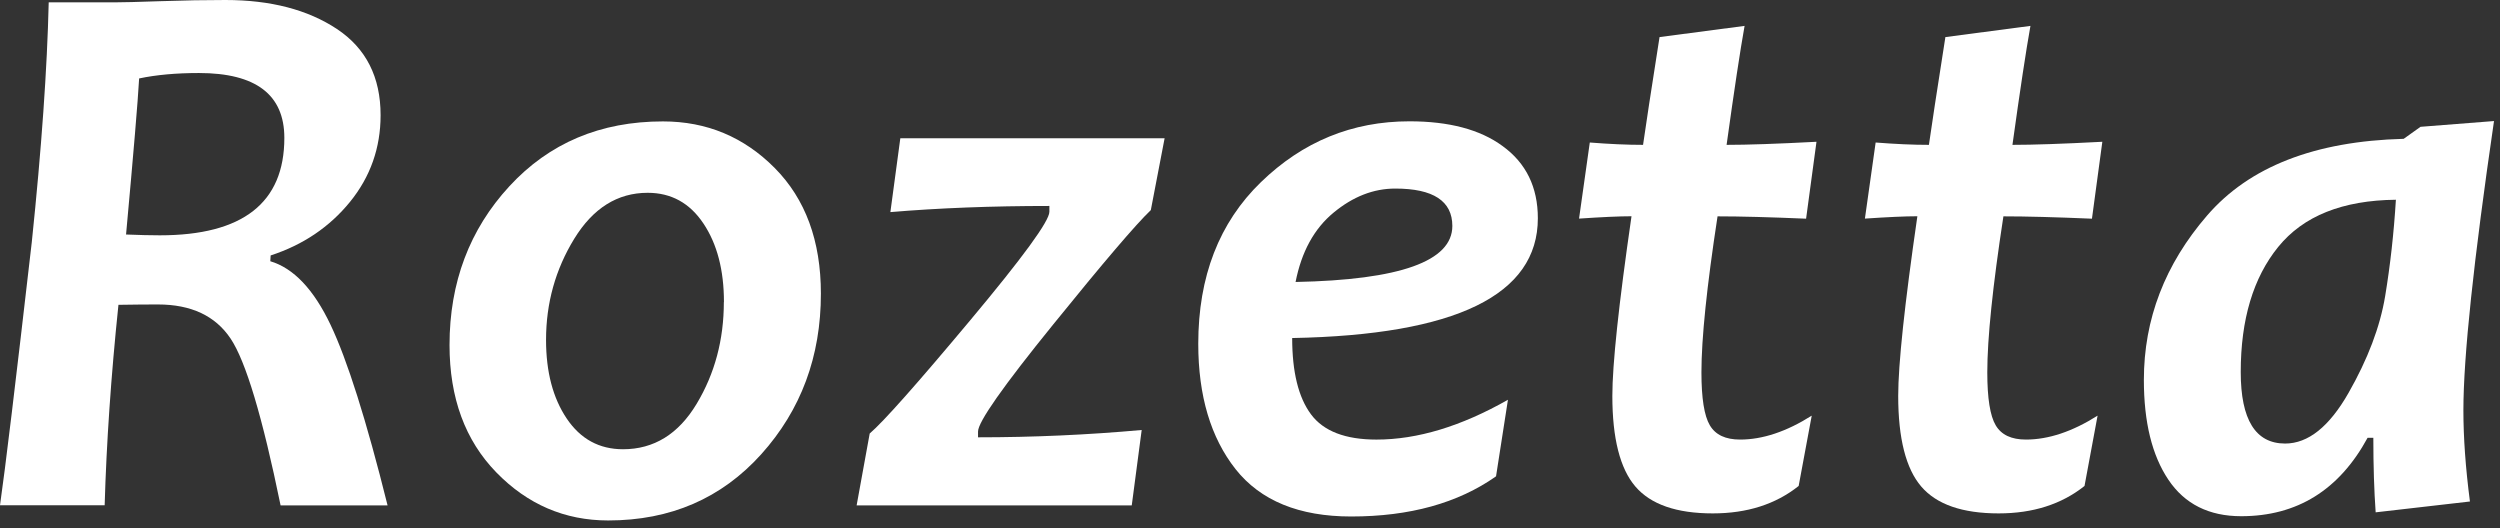 <svg width="265" height="56" viewBox="0 0 265 56" fill="none" xmlns="http://www.w3.org/2000/svg">
<rect x="0" y="0" width="265" height="56" fill="#333333" stroke="none"/>
<path d="M41.073 53.571H29.742C27.816 44.175 26.05 38.281 24.437 35.88C22.824 33.478 20.261 32.273 16.741 32.273C15.659 32.273 14.264 32.282 12.555 32.311C11.768 39.87 11.284 46.959 11.094 53.561H0C0.541 49.82 1.661 40.52 3.369 25.671C4.403 15.739 5.001 7.262 5.163 0.249H12.185C12.973 0.249 14.596 0.21 17.063 0.124C19.531 0.038 21.799 0 23.887 0C28.679 0 32.617 1.024 35.711 3.071C38.796 5.119 40.343 8.161 40.343 12.209C40.343 15.672 39.261 18.744 37.097 21.403C34.933 24.063 32.124 25.958 28.689 27.077L28.651 27.69C31.118 28.426 33.244 30.665 35.028 34.406C36.812 38.147 38.834 44.539 41.083 53.571H41.073ZM30.141 14.62C30.141 10.037 27.123 7.74 21.087 7.74C18.677 7.74 16.56 7.932 14.748 8.315C14.615 10.716 14.15 16.237 13.362 24.858C14.767 24.915 15.962 24.944 16.94 24.944C25.737 24.944 30.141 21.499 30.141 14.62Z" fill="white"/>
<path d="M87.015 31.125C87.015 37.784 84.909 43.458 80.695 48.146C76.481 52.825 71.072 55.169 64.467 55.169C59.864 55.169 55.907 53.466 52.604 50.069C49.302 46.673 47.65 42.176 47.65 36.578C47.65 29.948 49.767 24.331 53.99 19.748C58.213 15.165 63.641 12.869 70.275 12.869C74.906 12.869 78.854 14.515 82.118 17.806C85.383 21.098 87.015 25.537 87.015 31.134V31.125ZM76.738 32.024C76.738 28.637 76.016 25.862 74.564 23.691C73.112 21.518 71.148 20.437 68.652 20.437C65.454 20.437 62.863 22.064 60.87 25.307C58.877 28.561 57.881 32.129 57.881 36.033C57.881 39.42 58.611 42.195 60.073 44.367C61.534 46.539 63.527 47.62 66.042 47.62C69.316 47.62 71.917 46.012 73.843 42.807C75.77 39.602 76.728 36.004 76.728 32.014L76.738 32.024Z" fill="white"/>
<path d="M123.449 14.656L121.987 22.272C120.412 23.774 116.967 27.812 111.653 34.376C106.329 40.939 103.671 44.728 103.671 45.742V46.355C109.489 46.355 115.278 46.096 121.019 45.58L119.966 53.569H90.803L92.188 45.953C93.65 44.7 97.19 40.71 102.808 33.993C108.426 27.276 111.235 23.43 111.235 22.445V21.832C105.114 21.832 99.496 22.052 94.38 22.483L95.434 14.656H123.458H123.449Z" fill="white"/>
<path d="M163.012 23.135C163.012 31.268 154.328 35.507 136.971 35.832C136.971 39.439 137.635 42.128 138.964 43.917C140.292 45.706 142.608 46.596 145.91 46.596C150.247 46.596 154.888 45.189 159.842 42.376L158.58 50.49C154.546 53.332 149.422 54.748 143.225 54.748C137.701 54.748 133.621 53.073 130.973 49.734C128.335 46.385 127.016 41.955 127.016 36.444C127.016 29.316 129.227 23.604 133.659 19.308C138.091 15.012 143.329 12.859 149.403 12.859C153.597 12.859 156.891 13.73 159.273 15.481C161.759 17.28 163.012 19.834 163.012 23.135ZM153.949 23.958C153.949 21.308 151.927 19.988 147.894 19.988C145.588 19.988 143.415 20.839 141.355 22.542C139.296 24.245 137.958 26.695 137.331 29.89C148.406 29.67 153.949 27.69 153.949 23.949V23.958Z" fill="white"/>
<path d="M192.547 15.029L191.446 23.181C187.631 23.019 184.499 22.933 182.06 22.933C180.921 30.357 180.352 35.878 180.352 39.475C180.352 42.202 180.646 44.078 181.244 45.082C181.842 46.096 182.905 46.594 184.452 46.594C186.834 46.594 189.368 45.752 192.044 44.058L190.658 51.512C188.219 53.454 185.192 54.42 181.557 54.42C177.714 54.42 174.98 53.473 173.348 51.569C171.725 49.675 170.909 46.469 170.909 41.963C170.909 38.633 171.583 32.28 172.94 22.923C171.64 22.923 169.78 23.009 167.379 23.172L168.518 15.106C170.577 15.268 172.456 15.355 174.164 15.355C174.43 13.441 175.018 9.633 175.911 3.931L184.926 2.744C184.461 5.337 183.825 9.547 183.019 15.355C185.182 15.355 188.352 15.249 192.528 15.029H192.547Z" fill="white"/>
<path d="M222.847 15.029L221.747 23.181C217.932 23.019 214.8 22.933 212.361 22.933C211.222 30.357 210.653 35.878 210.653 39.475C210.653 42.202 210.947 44.078 211.545 45.082C212.143 46.096 213.206 46.594 214.752 46.594C217.134 46.594 219.668 45.752 222.344 44.058L220.959 51.512C218.52 53.454 215.493 54.42 211.858 54.42C208.014 54.42 205.281 53.473 203.649 51.569C202.026 49.675 201.21 46.469 201.21 41.963C201.21 38.633 201.884 32.28 203.241 22.923C201.941 22.923 200.081 23.009 197.68 23.172L198.818 15.106C200.878 15.268 202.757 15.355 204.465 15.355C204.731 13.441 205.319 9.633 206.211 3.931L215.227 2.744C214.762 5.337 214.126 9.547 213.319 15.355C215.483 15.355 218.653 15.249 222.828 15.029H222.847Z" fill="white"/>
<path d="M264.366 12.82C262.202 27.622 261.12 37.84 261.12 43.495C261.12 46.365 261.348 49.58 261.813 53.159L251.82 54.307C251.659 52.039 251.573 49.408 251.573 46.404H250.966C247.957 51.944 243.488 54.718 237.566 54.718C234.149 54.718 231.577 53.427 229.85 50.853C228.114 48.27 227.25 44.748 227.25 40.271C227.25 33.831 229.48 28.024 233.95 22.848C238.42 17.671 245.367 14.963 254.79 14.715L256.574 13.442L264.375 12.83L264.366 12.82ZM253.965 21.173C248.309 21.23 244.152 22.895 241.495 26.168C238.837 29.44 237.518 33.87 237.518 39.438C237.518 44.49 239.084 47.016 242.225 47.016C244.664 47.016 246.904 45.227 248.944 41.648C250.985 38.07 252.285 34.654 252.826 31.392C253.367 28.129 253.746 24.723 253.965 21.173Z" fill="white"/>
</svg>
